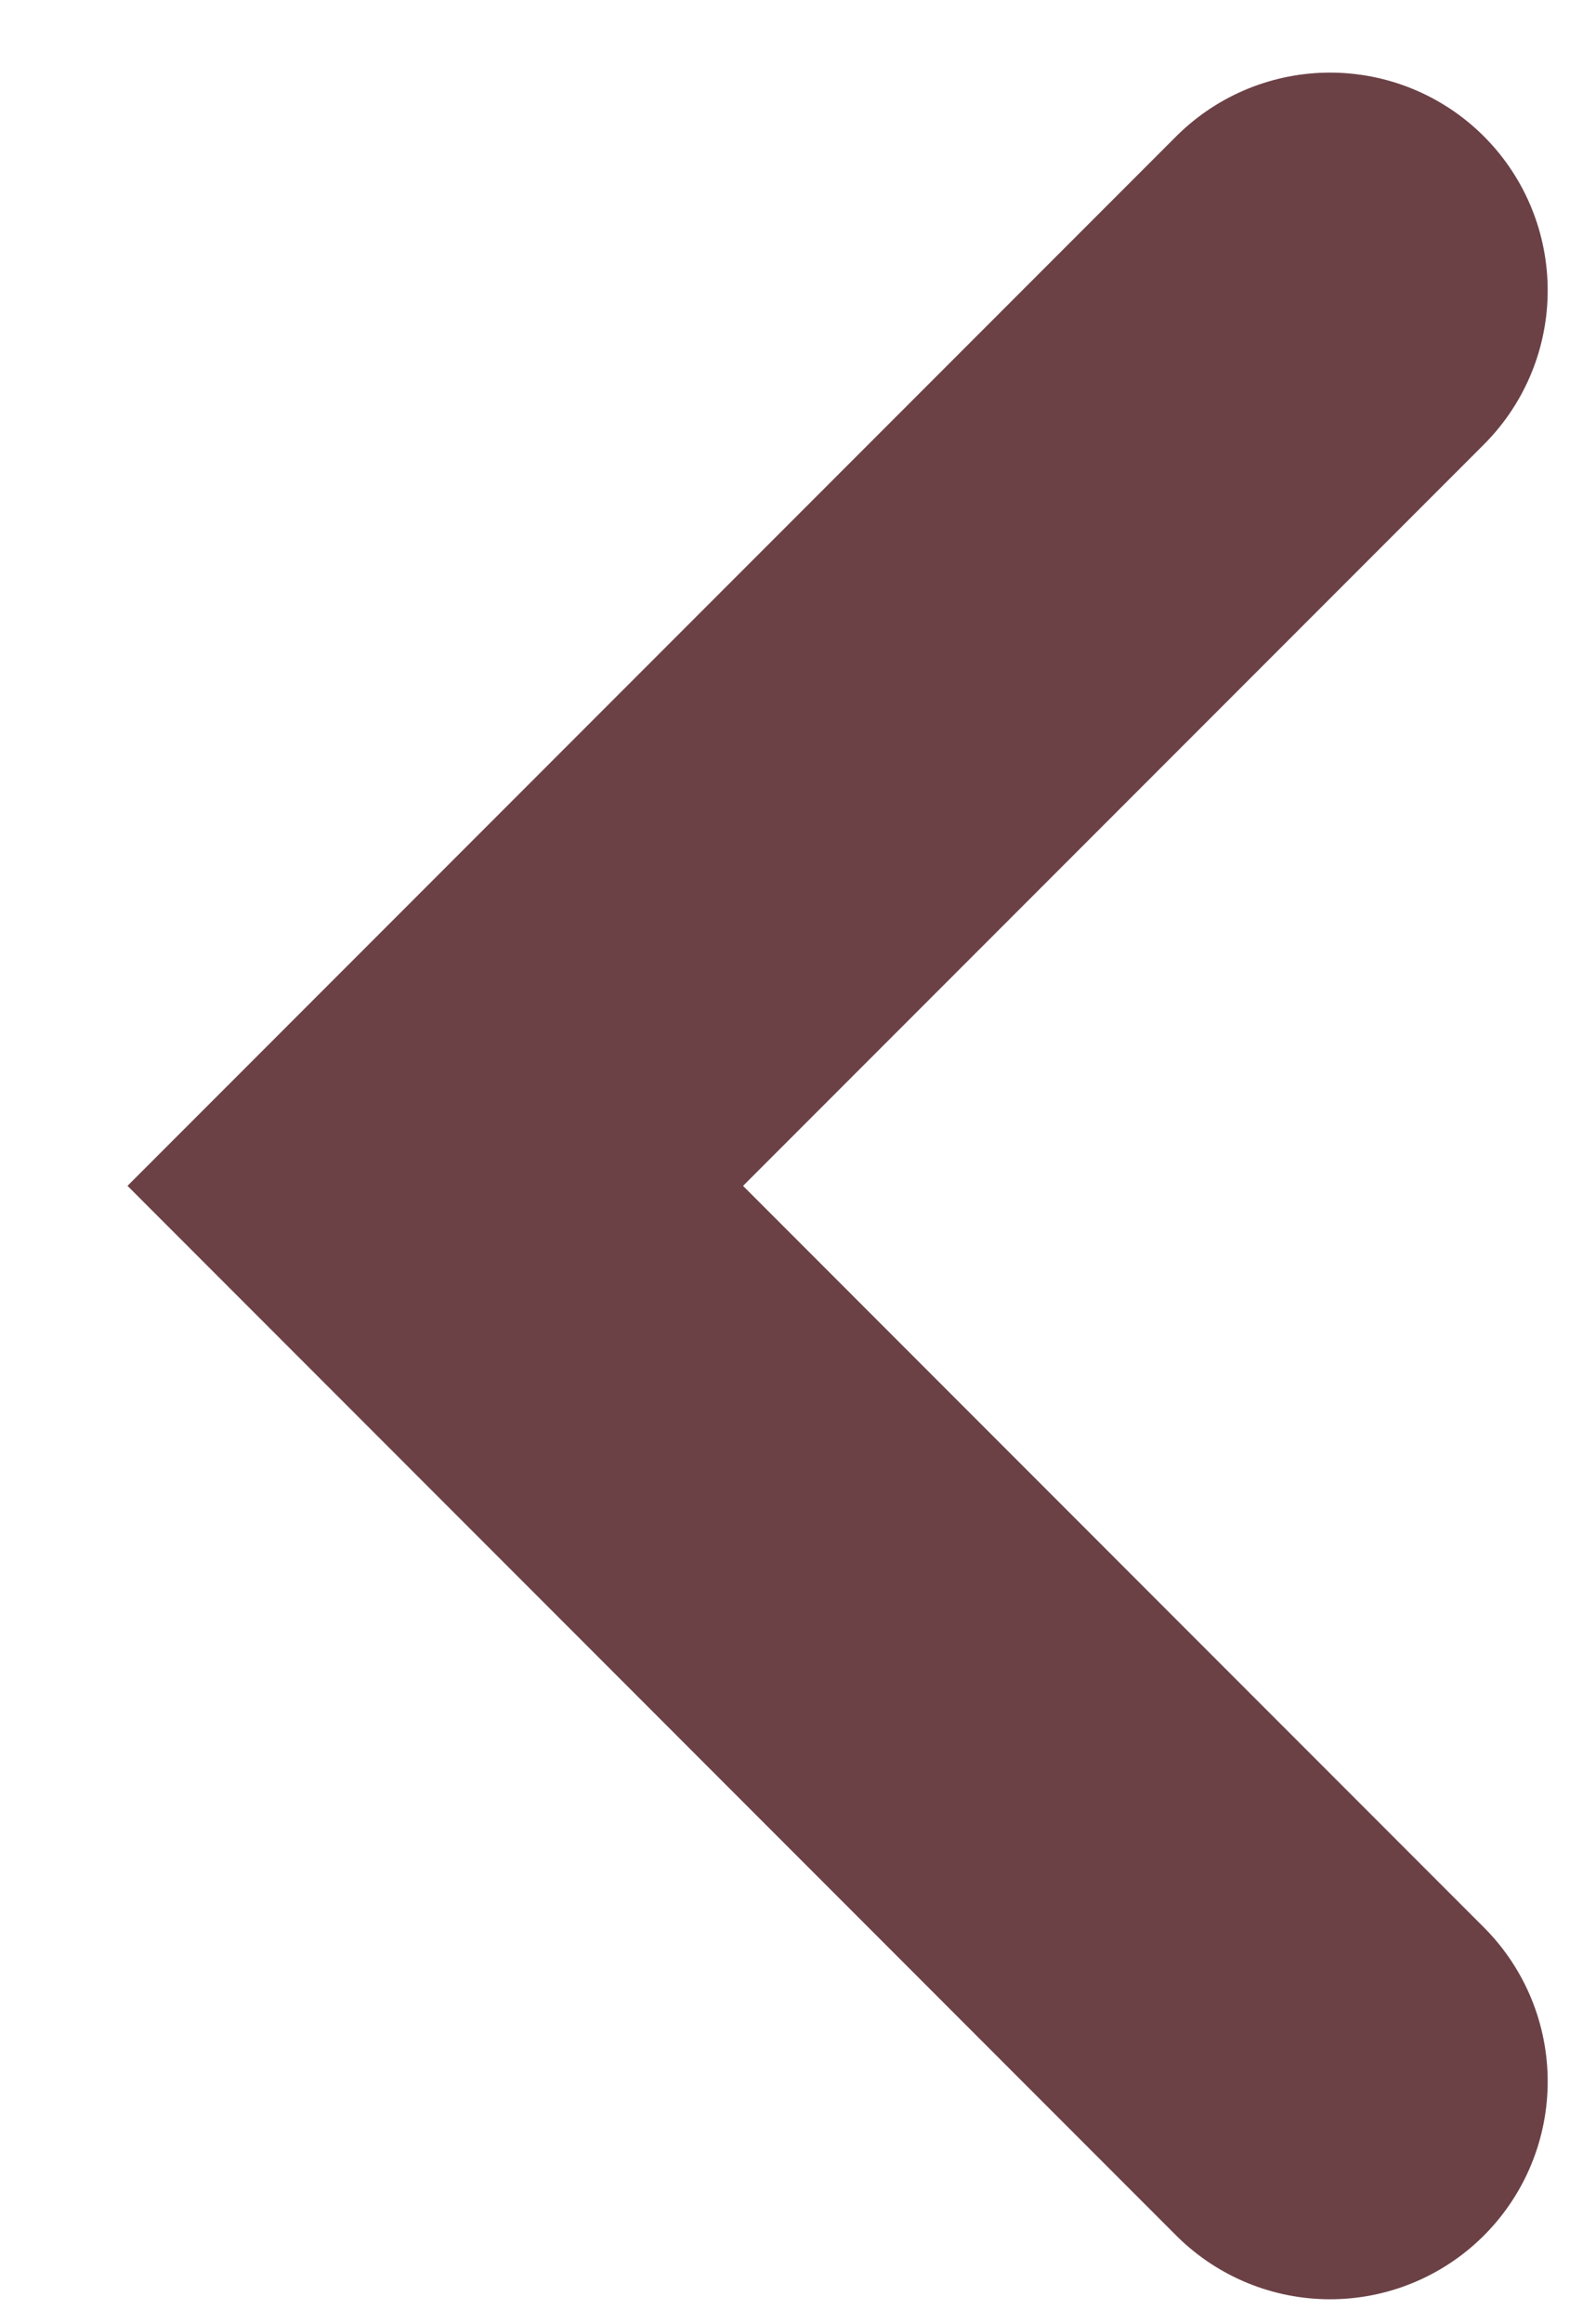 <?xml version="1.0" encoding="UTF-8"?> <svg xmlns="http://www.w3.org/2000/svg" width="11" height="16" viewBox="0 0 11 16" fill="none"> <path d="M9.167 2L3 8.167L9.167 14.335" stroke="#6B4146" stroke-width="3" stroke-linecap="round"></path> </svg> 